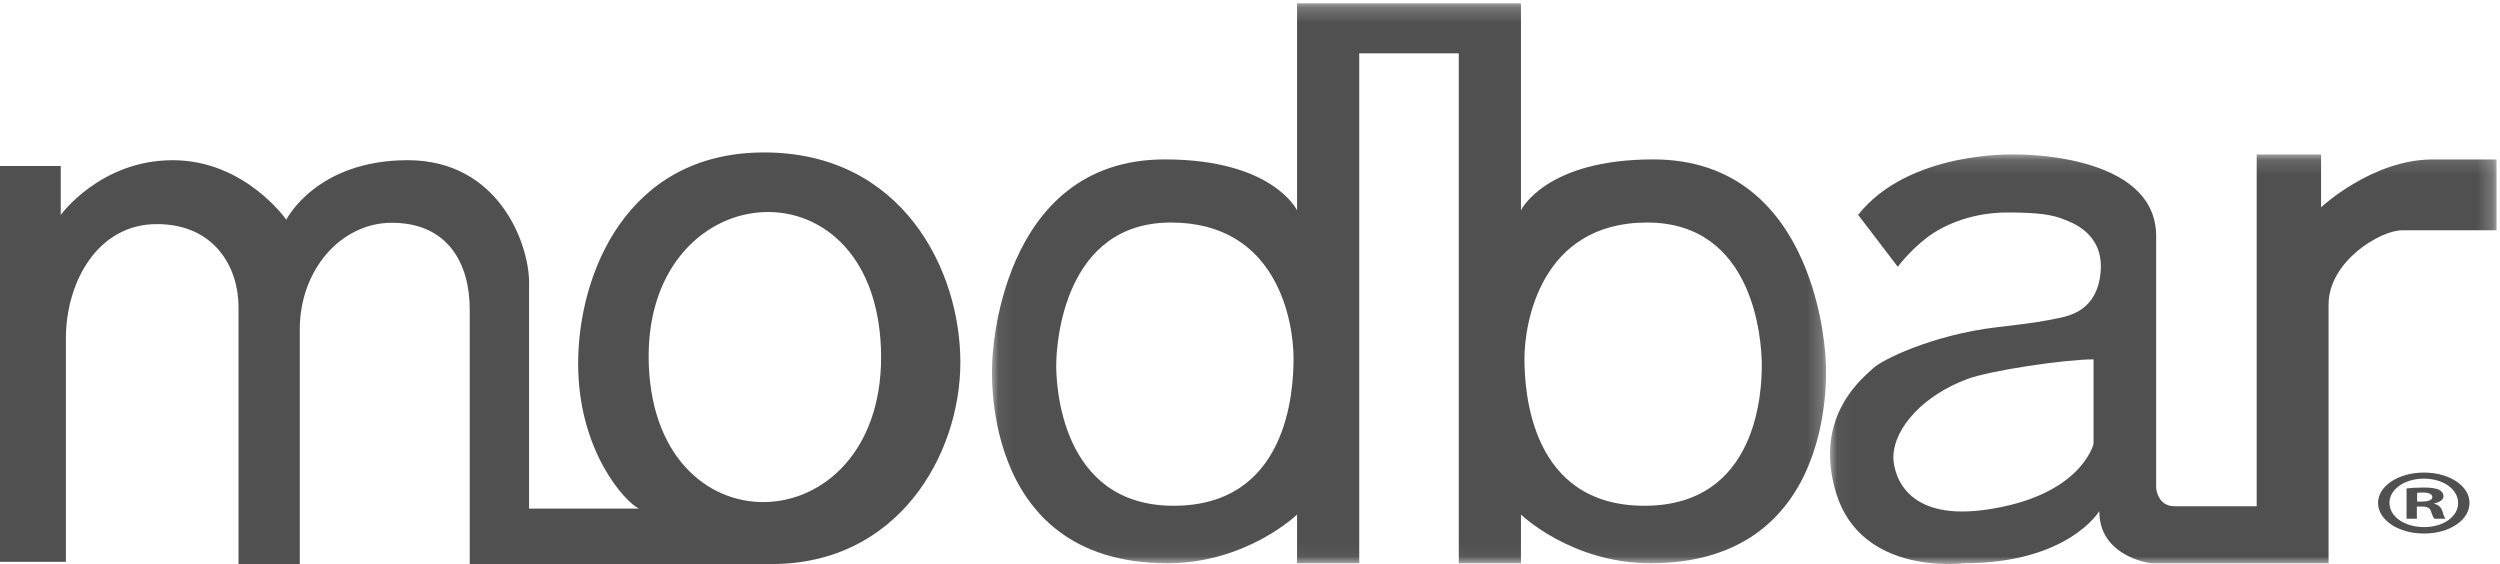 <svg xmlns="http://www.w3.org/2000/svg" xmlns:xlink="http://www.w3.org/1999/xlink" viewBox="0 0 164 37" version="1.1" width="164"  height="37" ><!-- Generator: Sketch 47.1 (45422) - http://www.bohemiancoding.com/sketch --><title>modbar-logo-dark</title><desc>Created with Sketch.</desc><defs><polygon id="path-1" points="43.773 13.565 43.773 27 0.048 27 0.048 0.13 43.773 0.13"/><polygon id="path-3" points="54.79 0.219 0.072 0.219 0.072 36.949 54.79 36.949 54.79 0.219"/></defs><g id="Symbols" stroke="none" stroke-width="1" fill="none" fill-rule="evenodd"><g id="navigation" transform="translate(-404, 0)"><g id="nav"><g id="modbar-logo-dark" transform="translate(404, 0)"><path d="M42.561,23.942 C43.043,36.599 58.274,35.596 57.789,22.84 C57.303,10.069 42.087,11.488 42.561,23.942 M19.665,21.609 L19.665,37 L15.647,37 L15.647,20.115 C15.647,17.651 14.166,14.701 10.283,14.701 C6.4,14.701 4.323,18.509 4.323,22.197 L4.323,36.853 L0,36.853 L0,10.888 L3.984,10.888 L3.984,14.099 C3.984,14.099 6.583,10.509 11.327,10.509 C16.071,10.509 18.781,14.414 18.781,14.414 C18.781,14.414 20.73,10.509 26.744,10.509 C32.742,10.509 34.707,16.024 34.707,18.53 L34.707,33.365 L41.918,33.365 C41.062,32.979 37.926,29.644 37.926,23.846 C37.926,18.048 41.06,10 50.124,10 C59.188,10 63,17.702 63,23.76 C63,29.817 58.934,37 50.633,37 L30.814,37 L30.814,20.288 C30.814,17.295 29.385,14.614 25.701,14.614 C22.389,14.614 19.665,17.681 19.665,21.609" id="Fill-1" fill="#505050"/><g id="Group-5" transform="translate(120, 10)"><mask id="mask-2" fill="white"><use xlink:href="#path-1"/></mask><g id="Clip-4"/><path d="M9.065,14.86 C6.23,15.911 4.264,18.013 4.206,19.941 C4.187,20.582 4.549,24.232 10.222,23.444 C16.528,22.568 17.337,19.123 17.337,19.123 L17.337,13.575 C15.428,13.575 10.559,14.306 9.065,14.86 M12.189,0.133 C12.189,0.133 21.444,-0.031 21.444,5.494 L21.444,21.985 C21.444,21.985 21.502,23.211 22.659,23.211 L28.039,23.211 L28.039,0.133 L32.262,0.133 L32.262,3.598 C32.262,3.598 35.617,0.46 39.585,0.46 L43.773,0.46 L43.773,5.107 L37.584,5.107 C36.138,5.107 32.754,7.152 32.754,9.983 L32.754,26.949 L21.098,26.949 C21.098,26.949 17.713,26.545 17.713,23.532 C17.713,23.532 15.685,26.949 8.834,26.949 C8.834,26.949 2.115,27.826 0.446,22.335 C-1.116,17.196 2.383,14.656 2.876,14.159 C3.368,13.663 6.684,11.965 11.061,11.458 C13.569,11.168 14.175,11.046 14.911,10.894 C15.694,10.733 17.568,10.422 17.8,7.852 C18.032,5.283 15.857,4.584 15.429,4.407 C14.668,4.092 13.783,3.939 11.668,3.939 C9.553,3.939 7.619,4.64 6.346,5.633 C5.214,6.517 4.496,7.502 4.496,7.502 L1.893,4.092 C5.248,-0.135 12.189,0.133 12.189,0.133" id="Fill-3" fill="#505050" mask="url(#mask-2)"/></g><g id="Group-8" transform="translate(65, 0)"><mask id="mask-4" fill="white"><use xlink:href="#path-3"/></mask><g id="Clip-7"/><path d="M11.987,33.178 C19.455,33.178 19.857,25.7 19.857,23.514 C19.857,21.132 18.823,14.598 11.814,14.598 C4.806,14.598 4.288,22.476 4.288,23.975 C4.288,25.112 4.519,33.178 11.987,33.178 L11.987,33.178 Z M50.573,23.975 C50.573,22.261 50.055,14.598 43.047,14.598 C36.039,14.598 35.004,21.24 35.004,23.514 C35.004,25.7 35.407,33.178 42.875,33.178 C50.343,33.178 50.573,25.578 50.573,23.975 L50.573,23.975 Z M34.775,0.219 L34.775,13.795 C34.775,13.795 36.357,10.457 43.449,10.457 C54.396,10.457 54.766,23.638 54.766,23.638 C54.766,23.638 55.858,36.949 43.277,36.949 C38.075,36.949 34.775,33.753 34.775,33.753 L34.775,36.949 L30.696,36.949 L30.696,3.498 L24.166,3.498 L24.166,36.949 L20.087,36.949 L20.087,33.753 C20.087,33.753 16.786,36.949 11.585,36.949 C-0.996,36.949 0.096,23.638 0.096,23.638 C0.096,23.638 0.465,10.457 11.413,10.457 C18.504,10.457 20.087,13.795 20.087,13.795 L20.087,0.219 L34.775,0.219 Z" id="Fill-6" fill="#505050" mask="url(#mask-4)"/></g><path d="M158.564,32.903 L158.885,32.903 C159.258,32.903 159.561,32.818 159.561,32.612 C159.561,32.43 159.365,32.309 158.938,32.309 C158.76,32.309 158.635,32.321 158.564,32.333 L158.564,32.903 Z M158.546,34.03 L157.87,34.03 L157.87,32.042 C158.137,32.006 158.511,31.982 158.991,31.982 C159.543,31.982 159.793,32.042 160.006,32.127 C160.166,32.212 160.291,32.37 160.291,32.564 C160.291,32.782 160.042,32.952 159.686,33.024 L159.686,33.049 C159.971,33.121 160.131,33.267 160.22,33.533 C160.309,33.836 160.362,33.958 160.434,34.03 L159.703,34.03 C159.614,33.958 159.561,33.776 159.472,33.545 C159.419,33.327 159.241,33.23 158.867,33.23 L158.546,33.23 L158.546,34.03 Z M156.748,32.988 C156.748,33.873 157.709,34.576 159.027,34.576 C160.309,34.576 161.253,33.873 161.253,33 C161.253,32.115 160.309,31.4 159.009,31.4 C157.709,31.4 156.748,32.115 156.748,32.988 L156.748,32.988 Z M162,32.988 C162,34.115 160.701,35 159.009,35 C157.335,35 156,34.115 156,32.988 C156,31.885 157.335,31 159.009,31 C160.701,31 162,31.885 162,32.988 L162,32.988 Z" id="Fill-9" fill="#505050"/></g></g></g></g></svg>